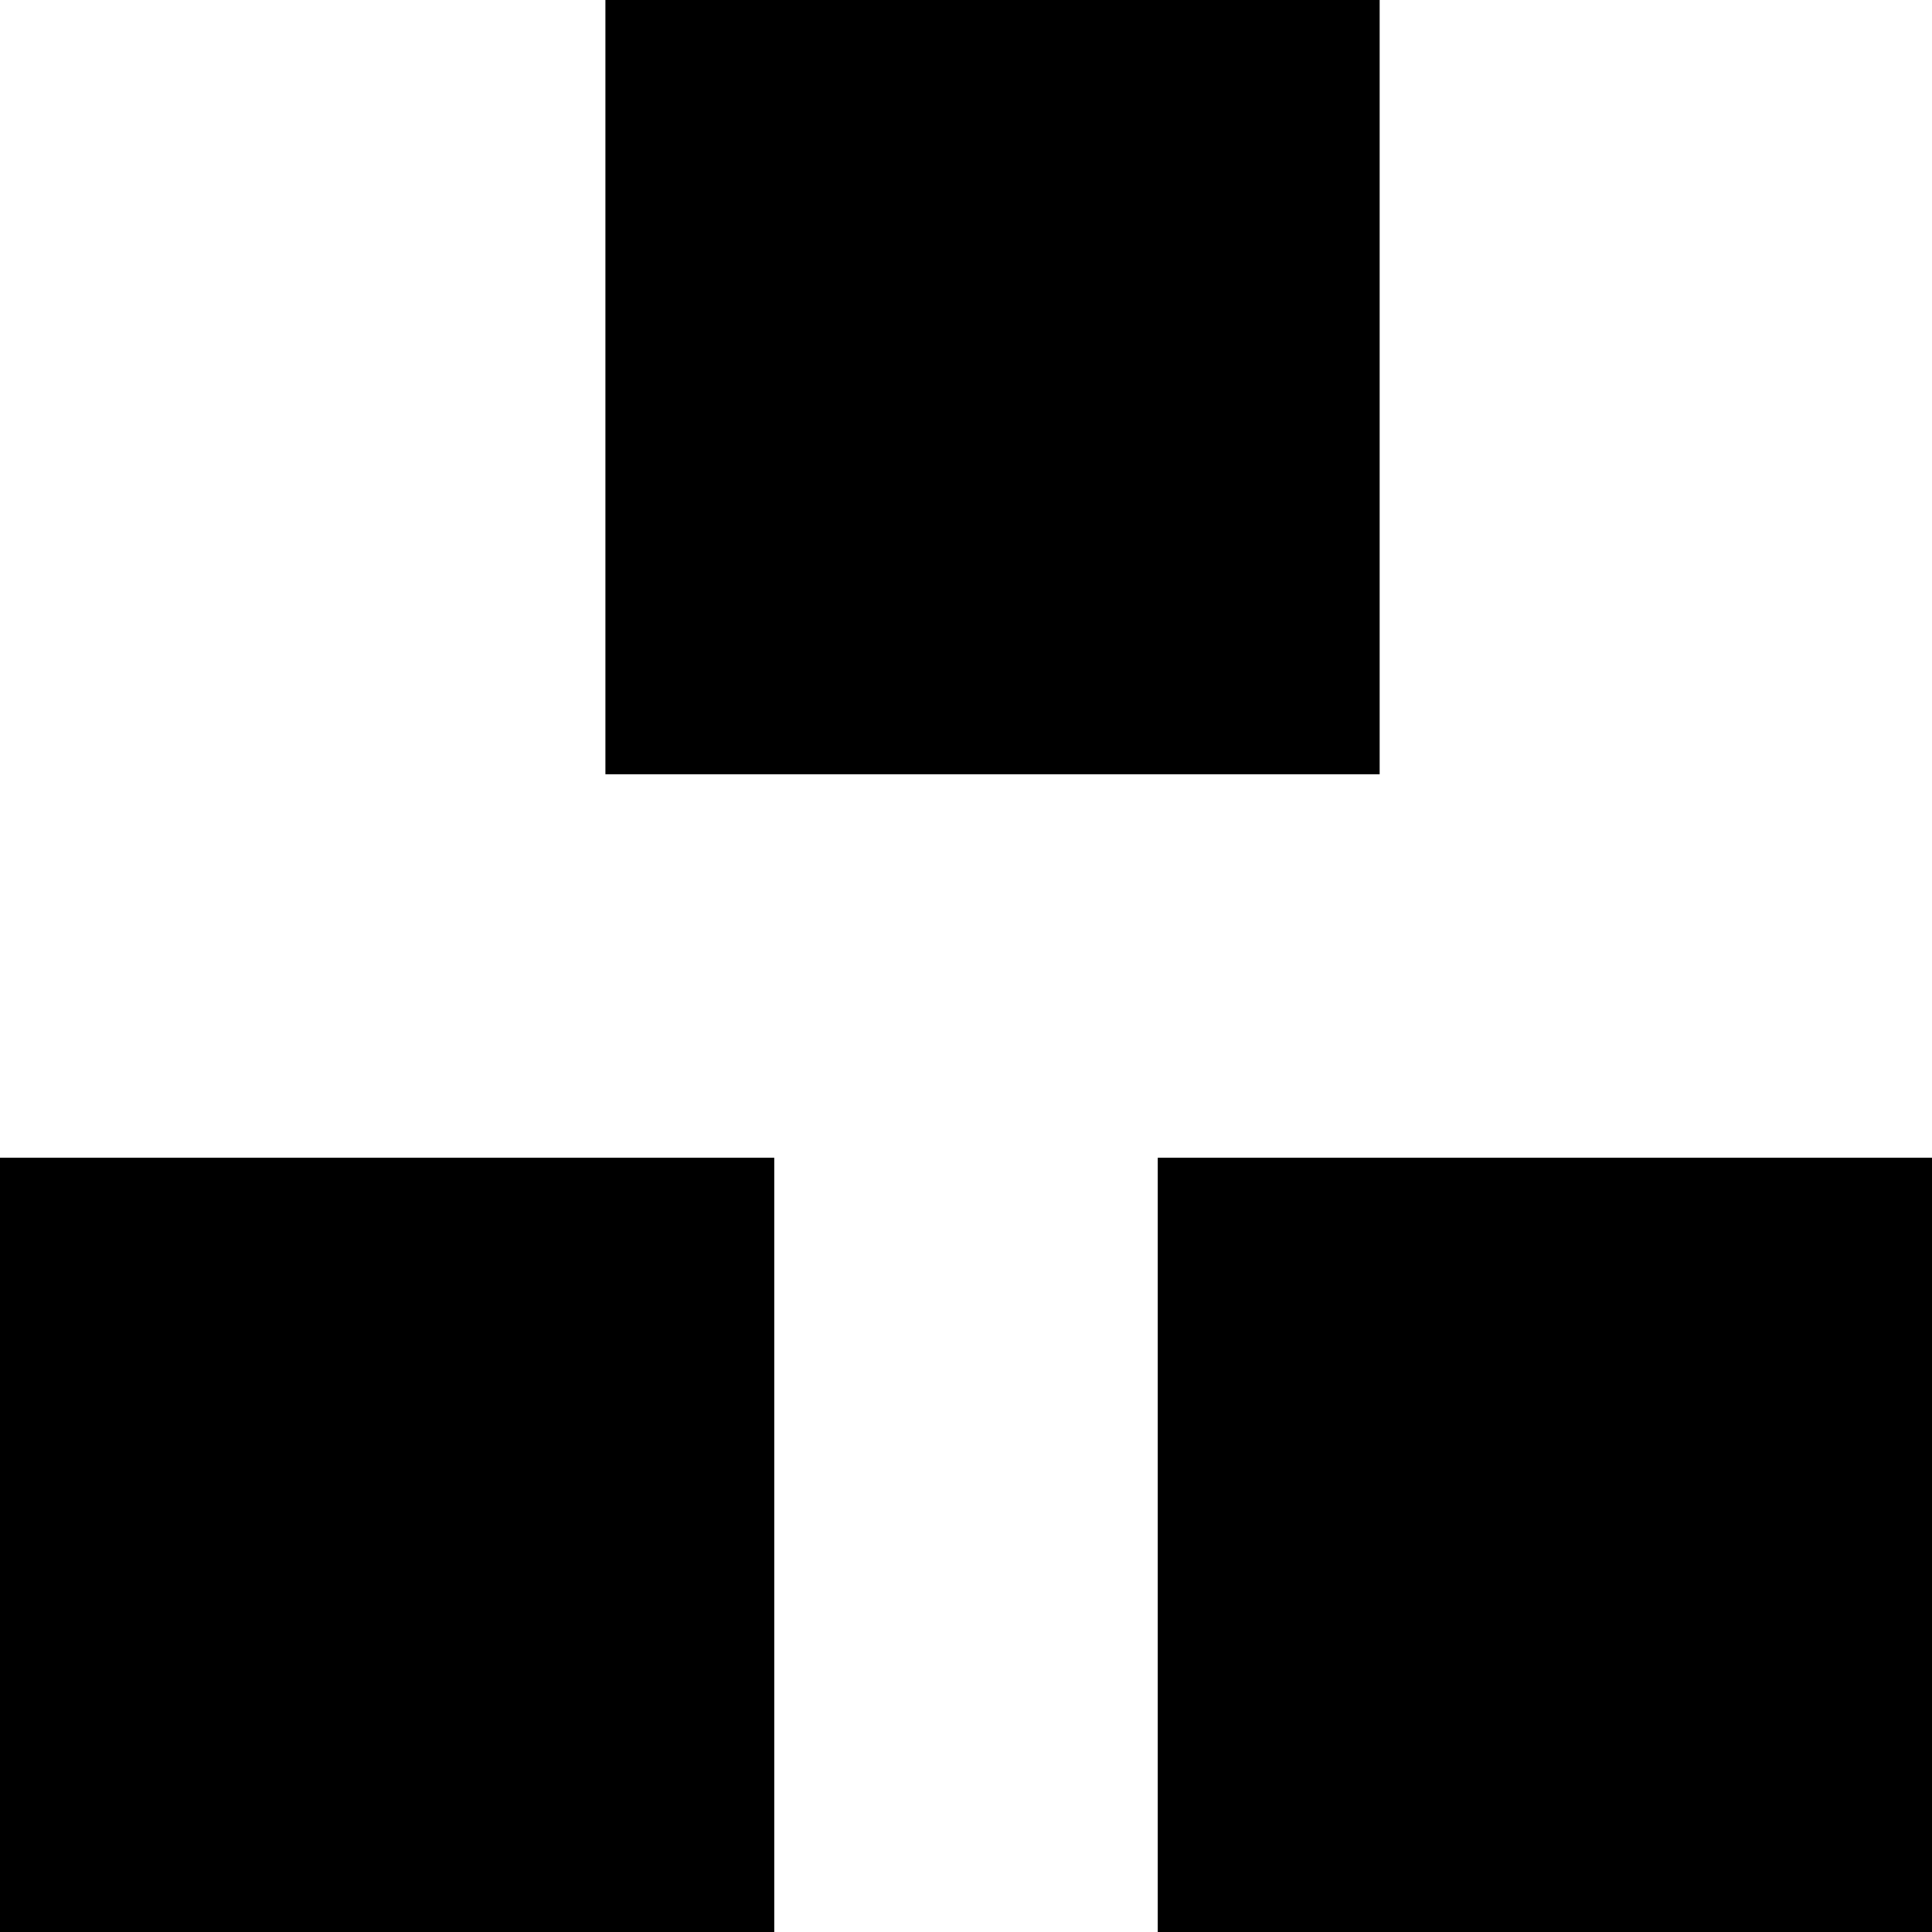 <?xml version="1.0" standalone="no"?>
<!DOCTYPE svg PUBLIC "-//W3C//DTD SVG 20010904//EN"
 "http://www.w3.org/TR/2001/REC-SVG-20010904/DTD/svg10.dtd">
<svg version="1.0" xmlns="http://www.w3.org/2000/svg"
 width="801pt" height="801pt" viewBox="0 0 801 801"
 preserveAspectRatio="xMidYMid meet">
<g transform="translate(0,801) scale(0.1,-0.1)"
fill="#000000" stroke="none">
<path d="M2510 6405 l0 -1605 1605 0 1605 0 0 1605 0 1605 -1605 0 -1605 0 0
-1605z"/>
<path d="M0 1605 l0 -1605 1605 0 1605 0 0 1605 0 1605 -1605 0 -1605 0 0
-1605z"/>
<path d="M4800 1605 l0 -1605 1605 0 1605 0 0 1605 0 1605 -1605 0 -1605 0 0
-1605z"/>
</g>
</svg>
